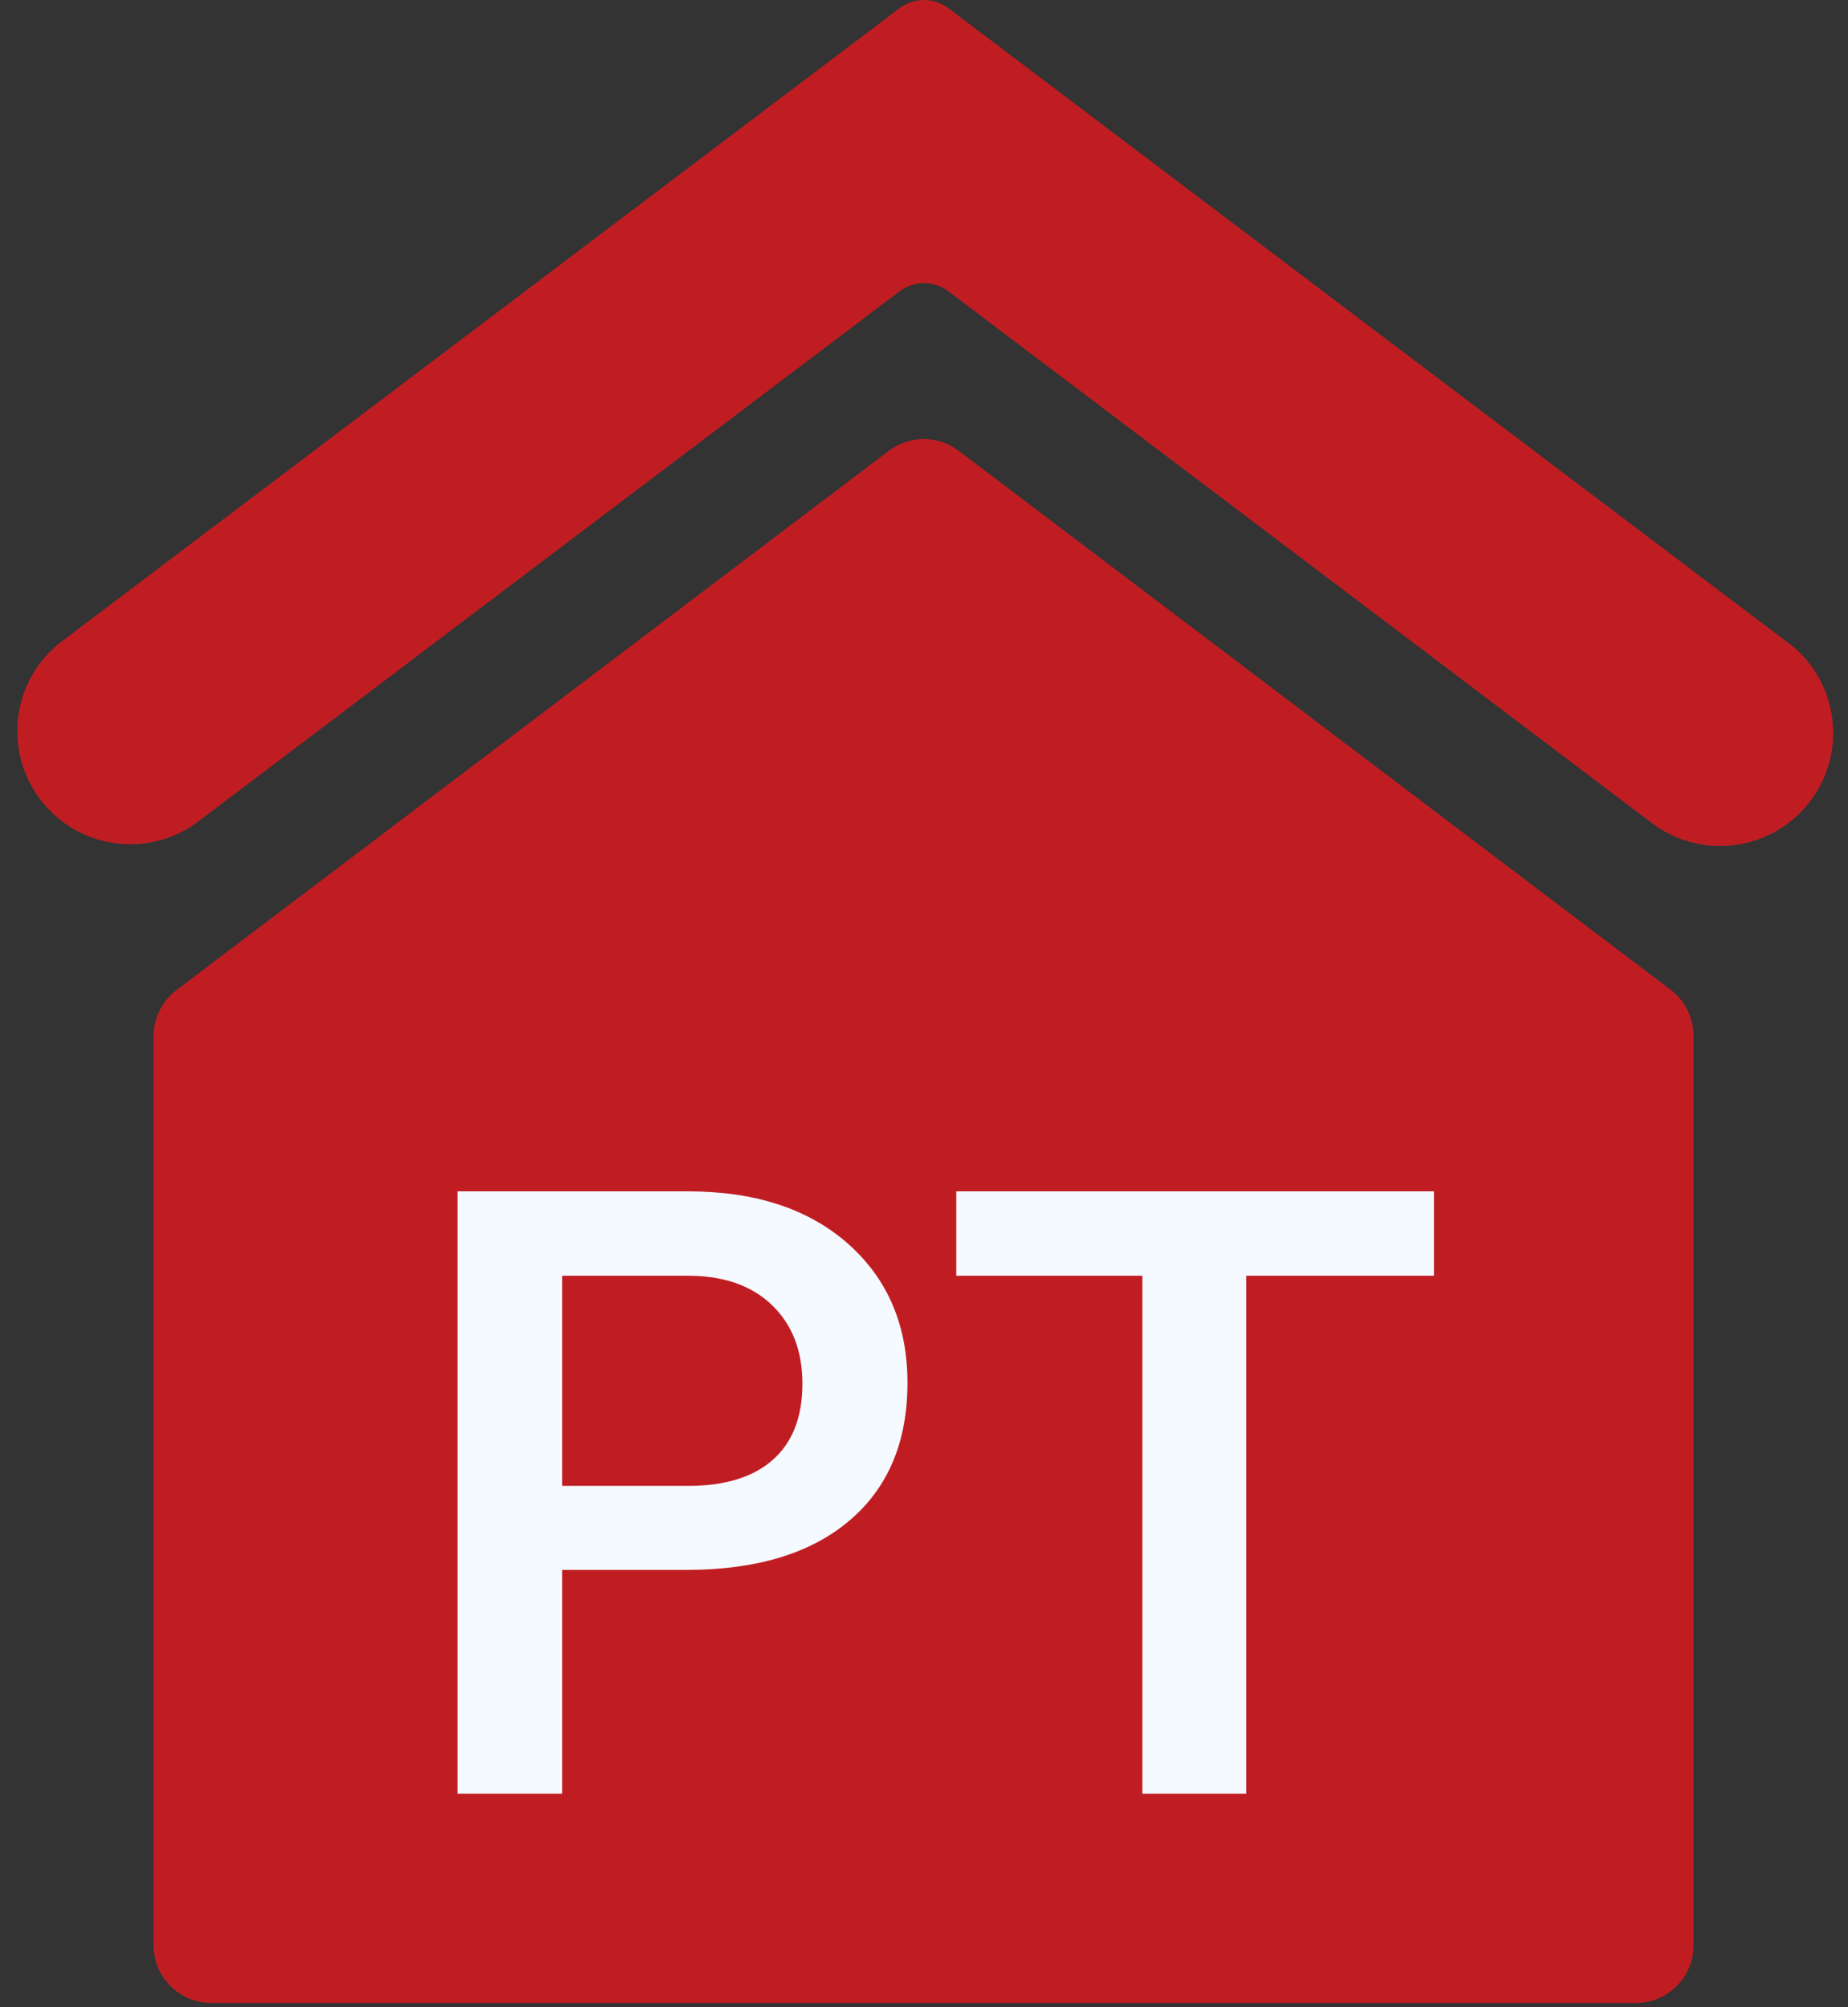 <?xml version="1.0" encoding="UTF-8"?>
<svg width="35px" height="38px" viewBox="0 0 35 38" version="1.1" xmlns="http://www.w3.org/2000/svg" xmlns:xlink="http://www.w3.org/1999/xlink">
    <rect x="0" y="0" width="35" height="38" fill="#333333" stroke="none"/>
    <title>farming-barn@1x</title>
    <g id="🎨-Redesign-07.12.2020" stroke="none" stroke-width="1" fill="none" fill-rule="evenodd">
        <g id="Landingpag-Redesign-01.12" transform="translate(-1044, -4809)" fill-rule="nonzero">
            <g id="Section/Leistungen" transform="translate(0, 4420)">
                <g id="Group-10" transform="translate(460, 311)">
                    <g id="Group-8" transform="translate(494, 78)">
                        <g id="farming-barn" transform="translate(90, 0)">
                            <path d="M33.896,12.193 L17.962,0.155 C17.688,-0.051 17.312,-0.051 17.038,0.155 L1.104,12.193 C0.221,12.924 0.07,14.22 0.762,15.134 C1.453,16.048 2.742,16.255 3.685,15.604 L17.038,5.515 C17.312,5.31 17.688,5.31 17.962,5.515 L31.315,15.604 C32.259,16.294 33.581,16.099 34.286,15.166 C34.991,14.234 34.817,12.908 33.896,12.189 L33.896,12.193 Z" id="Path" fill="#C01D22"></path>
                            <path d="M31.646,18.742 L18.156,8.534 C17.766,8.238 17.226,8.238 16.835,8.534 L3.345,18.742 C3.07,18.949 2.908,19.273 2.908,19.617 L2.908,36.826 C2.908,37.43 3.398,37.92 4.002,37.92 L30.981,37.92 C31.585,37.92 32.075,37.43 32.075,36.826 L32.075,19.617 C32.076,19.275 31.918,18.951 31.646,18.742 Z" id="Shape" fill="#C01D22"></path>
                            <path d="M10.646,33.958 L10.646,29.721 L13.004,29.721 C14.325,29.721 15.352,29.41 16.086,28.789 C16.82,28.167 17.187,27.298 17.187,26.18 C17.187,25.089 16.812,24.212 16.063,23.548 C15.313,22.885 14.302,22.554 13.027,22.554 L13.027,22.554 L8.665,22.554 L8.665,33.958 L10.646,33.958 Z M13.027,28.131 L10.646,28.131 L10.646,24.152 L13.082,24.152 C13.74,24.162 14.257,24.351 14.633,24.719 C15.009,25.088 15.197,25.58 15.197,26.196 C15.197,26.823 15.012,27.302 14.641,27.633 C14.27,27.965 13.732,28.131 13.027,28.131 L13.027,28.131 Z M23.602,33.958 L23.602,24.152 L27.158,24.152 L27.158,22.554 L18.111,22.554 L18.111,24.152 L21.636,24.152 L21.636,33.958 L23.602,33.958 Z" id="PT" fill="#F4FAFF"></path>
                        </g>
                    </g>
                </g>
            </g>
        </g>
    </g>
</svg>